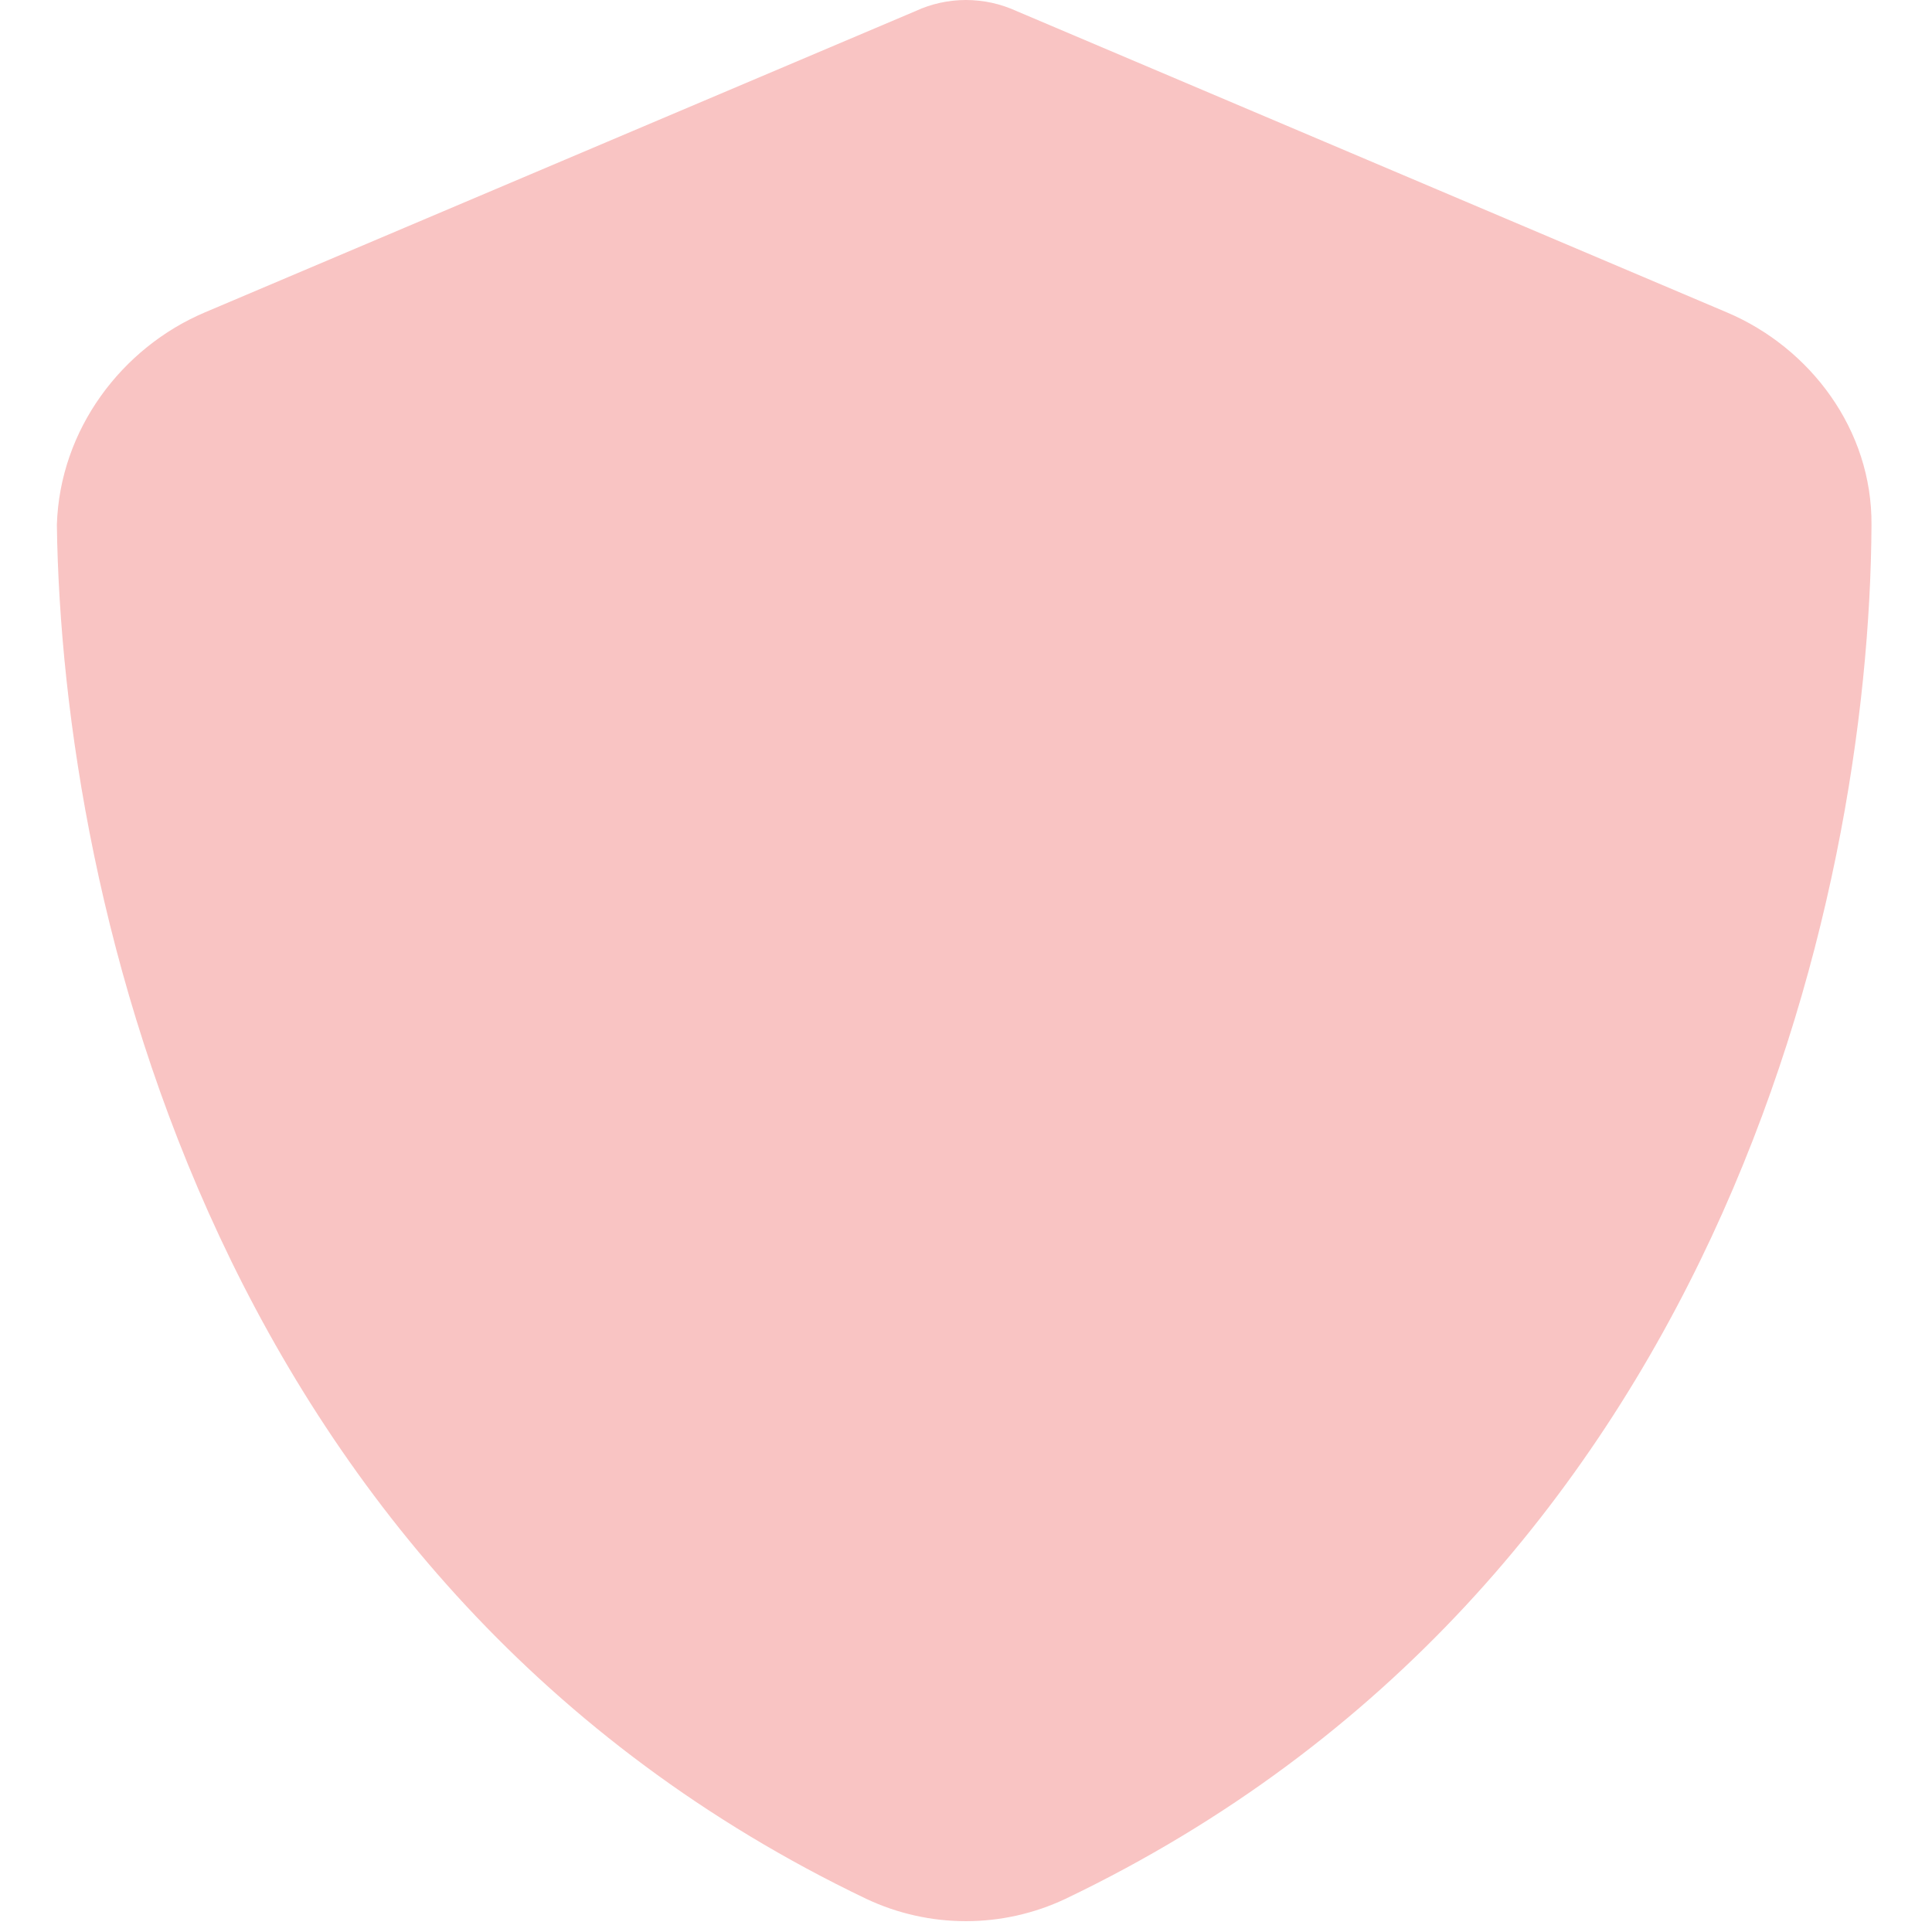 <svg width="60" height="60" viewBox="0 0 60 60" fill="none" xmlns="http://www.w3.org/2000/svg">
<g clip-path="url(#clip0_5603_45572)">
<path opacity="0.4" d="M29.996 7.78257e-09C30.547 -3.51485e-05 31.074 0.119 31.566 0.342L53.633 9.703C56.211 10.796 58.145 13.337 58.121 16.302C58.062 28.032 53.281 49.302 33.09 58.97C31.133 59.895 28.859 59.895 26.902 58.97C6.705 49.302 1.929 28.032 1.766 16.302C1.856 13.337 3.784 10.796 6.359 9.703L28.438 0.342C28.918 0.119 29.457 -3.51485e-05 29.996 7.78257e-09Z" fill="#F06C69"/>
</g>
<defs>
<clipPath id="clip0_5603_45572">
<rect width="60" height="60" fill="white"/>
</clipPath>
</defs>
</svg>
